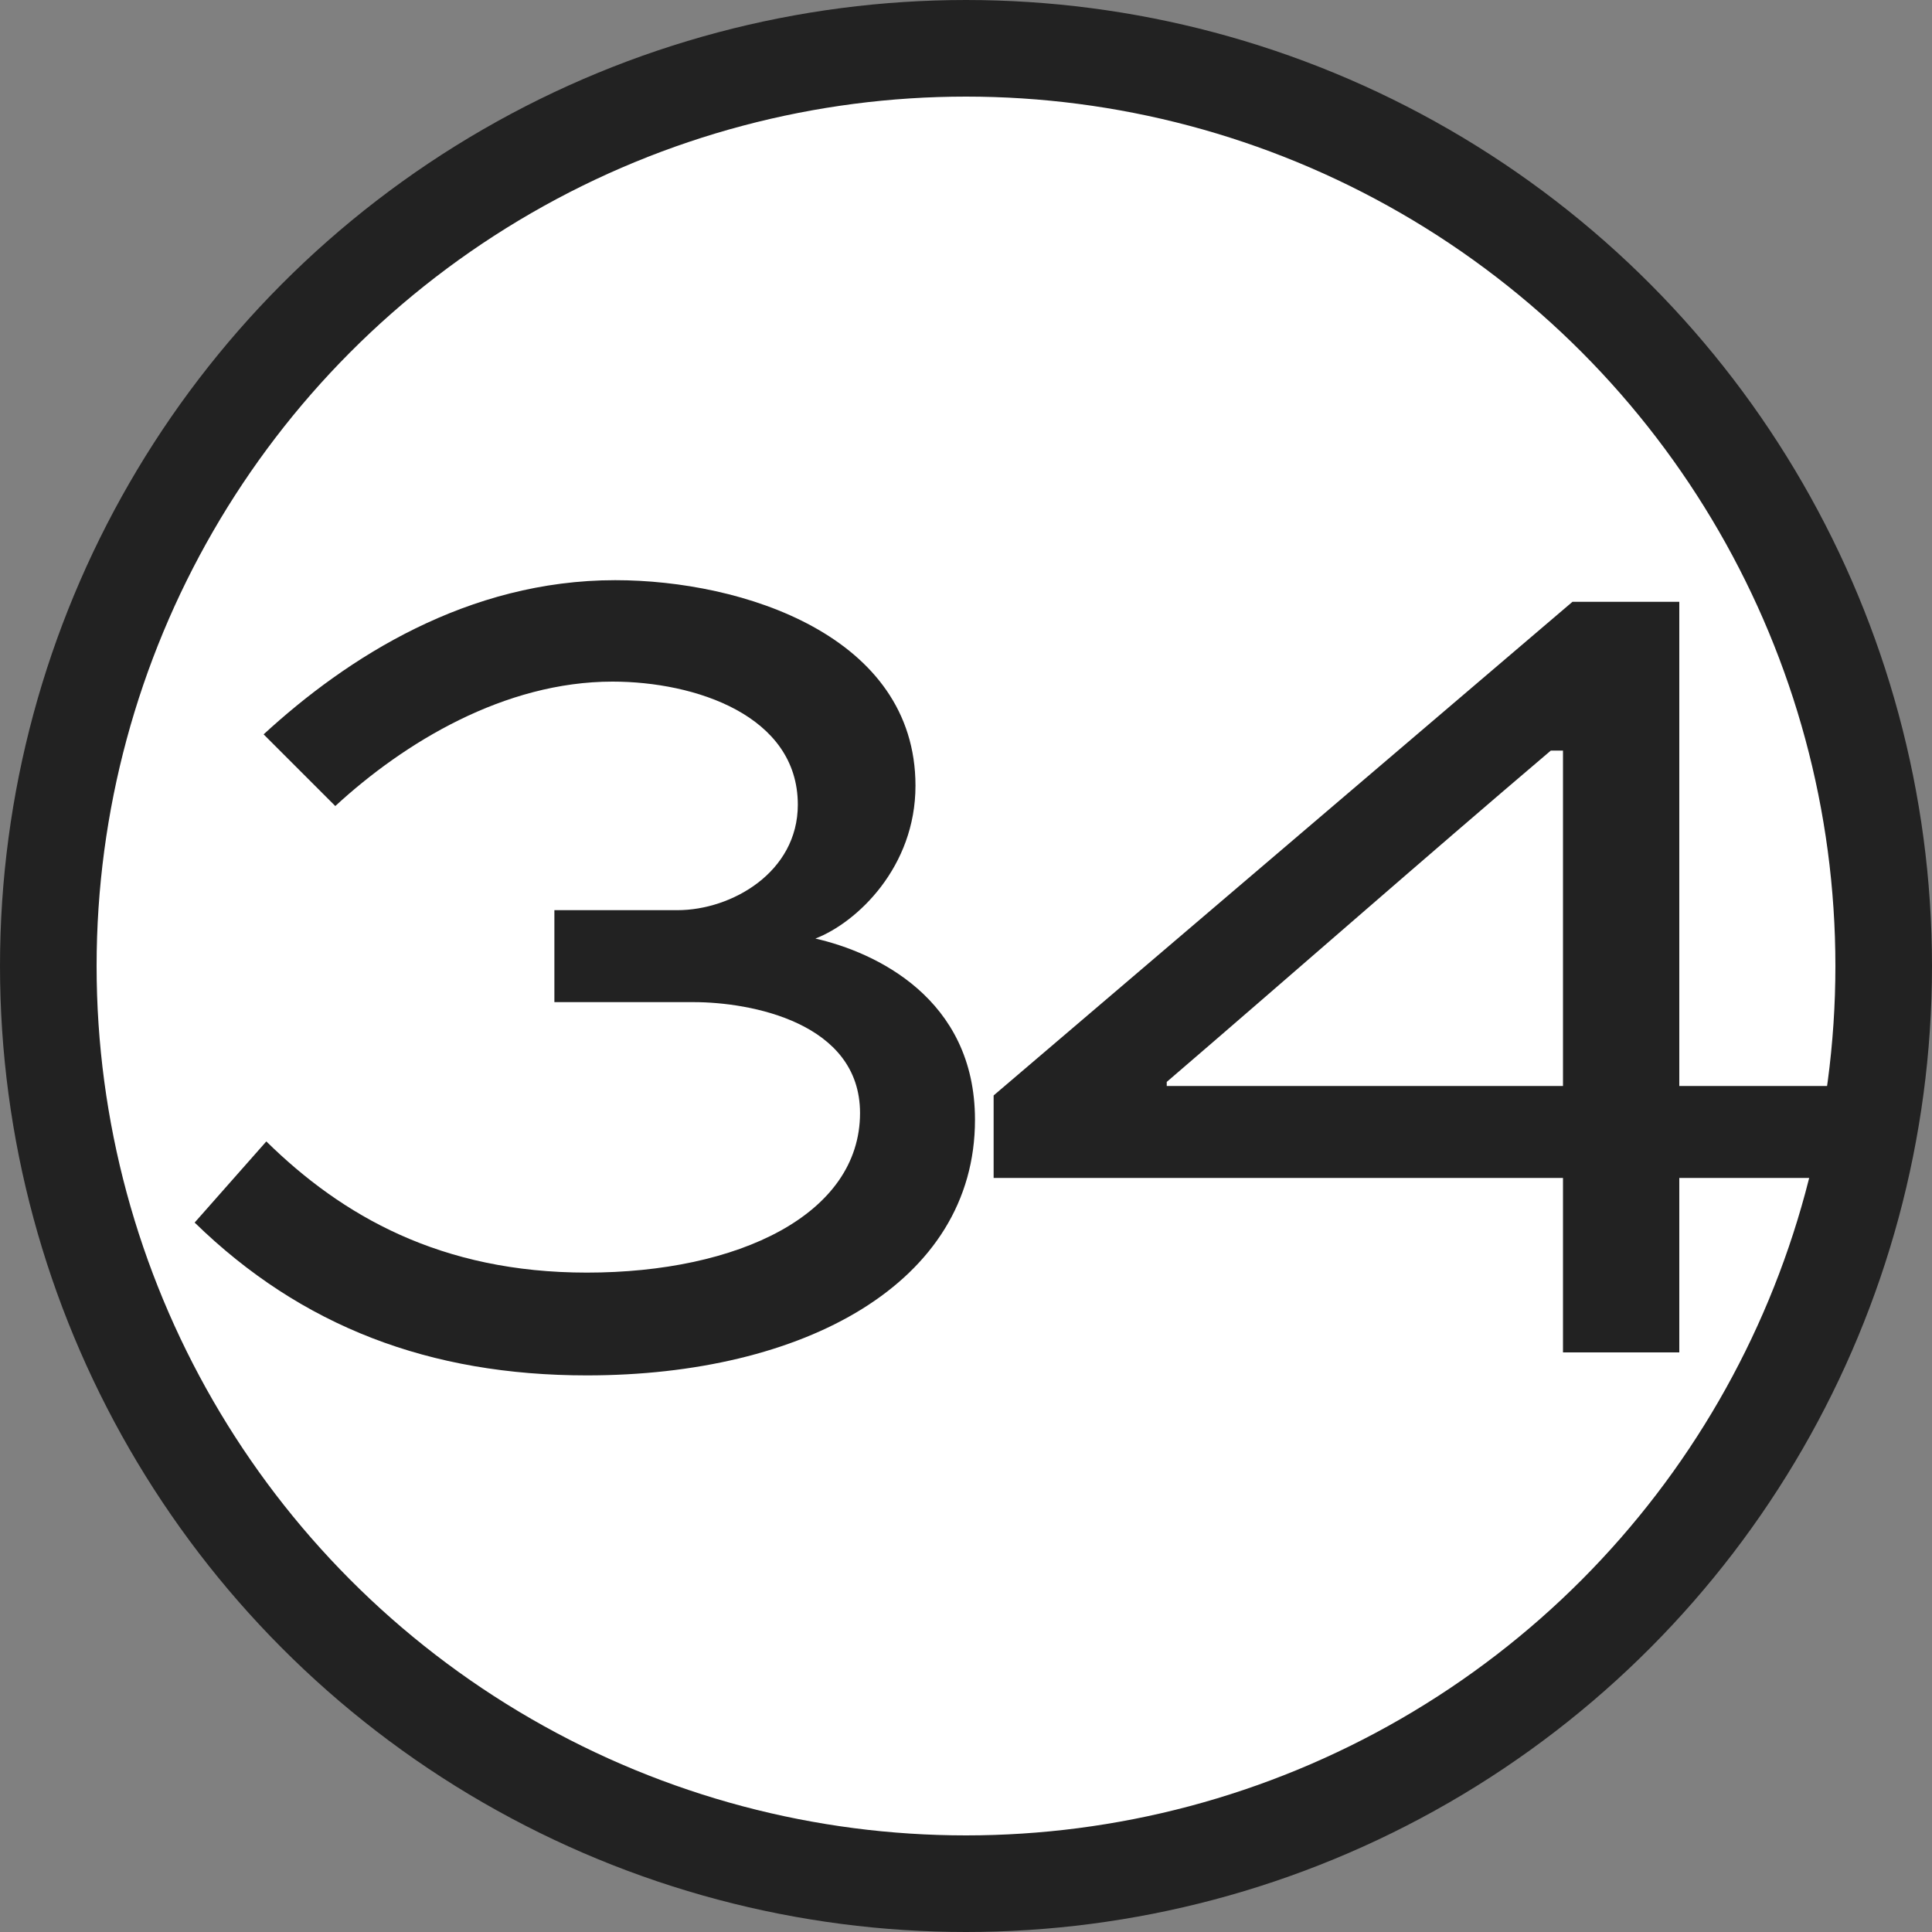 <?xml version="1.0" encoding="UTF-8"?> <svg xmlns="http://www.w3.org/2000/svg" width="20" height="20" viewBox="0 0 20 20" fill="none"><rect x="0" y="0" width="20" height="20" fill="#808080" stroke="none"/><circle cx="10" cy="10" r="9.5" fill="white" stroke="#222222"></circle><path d="M5.739 10.374V9.422H7.013C7.573 9.422 8.259 9.03 8.259 8.33C8.259 7.406 7.195 7.056 6.341 7.056C5.221 7.056 4.185 7.686 3.471 8.344L2.729 7.602C3.597 6.804 4.843 6.006 6.369 6.006C7.685 6.006 9.477 6.58 9.477 8.134C9.477 8.974 8.875 9.548 8.441 9.716C9.057 9.856 10.093 10.332 10.093 11.592C10.093 13.286 8.315 14.238 6.075 14.238C4.451 14.238 3.121 13.734 2.015 12.656L2.757 11.816C3.541 12.586 4.563 13.174 6.075 13.174C7.643 13.174 8.903 12.572 8.903 11.522C8.903 10.584 7.769 10.374 7.181 10.374H5.739ZM18.924 11.242V12.194H17.384V14H16.18V12.194H10.286V11.34L16.278 6.23H17.384V11.242H18.924ZM12.078 11.2V11.242H16.18V7.77H16.054C14.752 8.876 13.366 10.094 12.078 11.2Z" fill="#222222"></path></svg> 